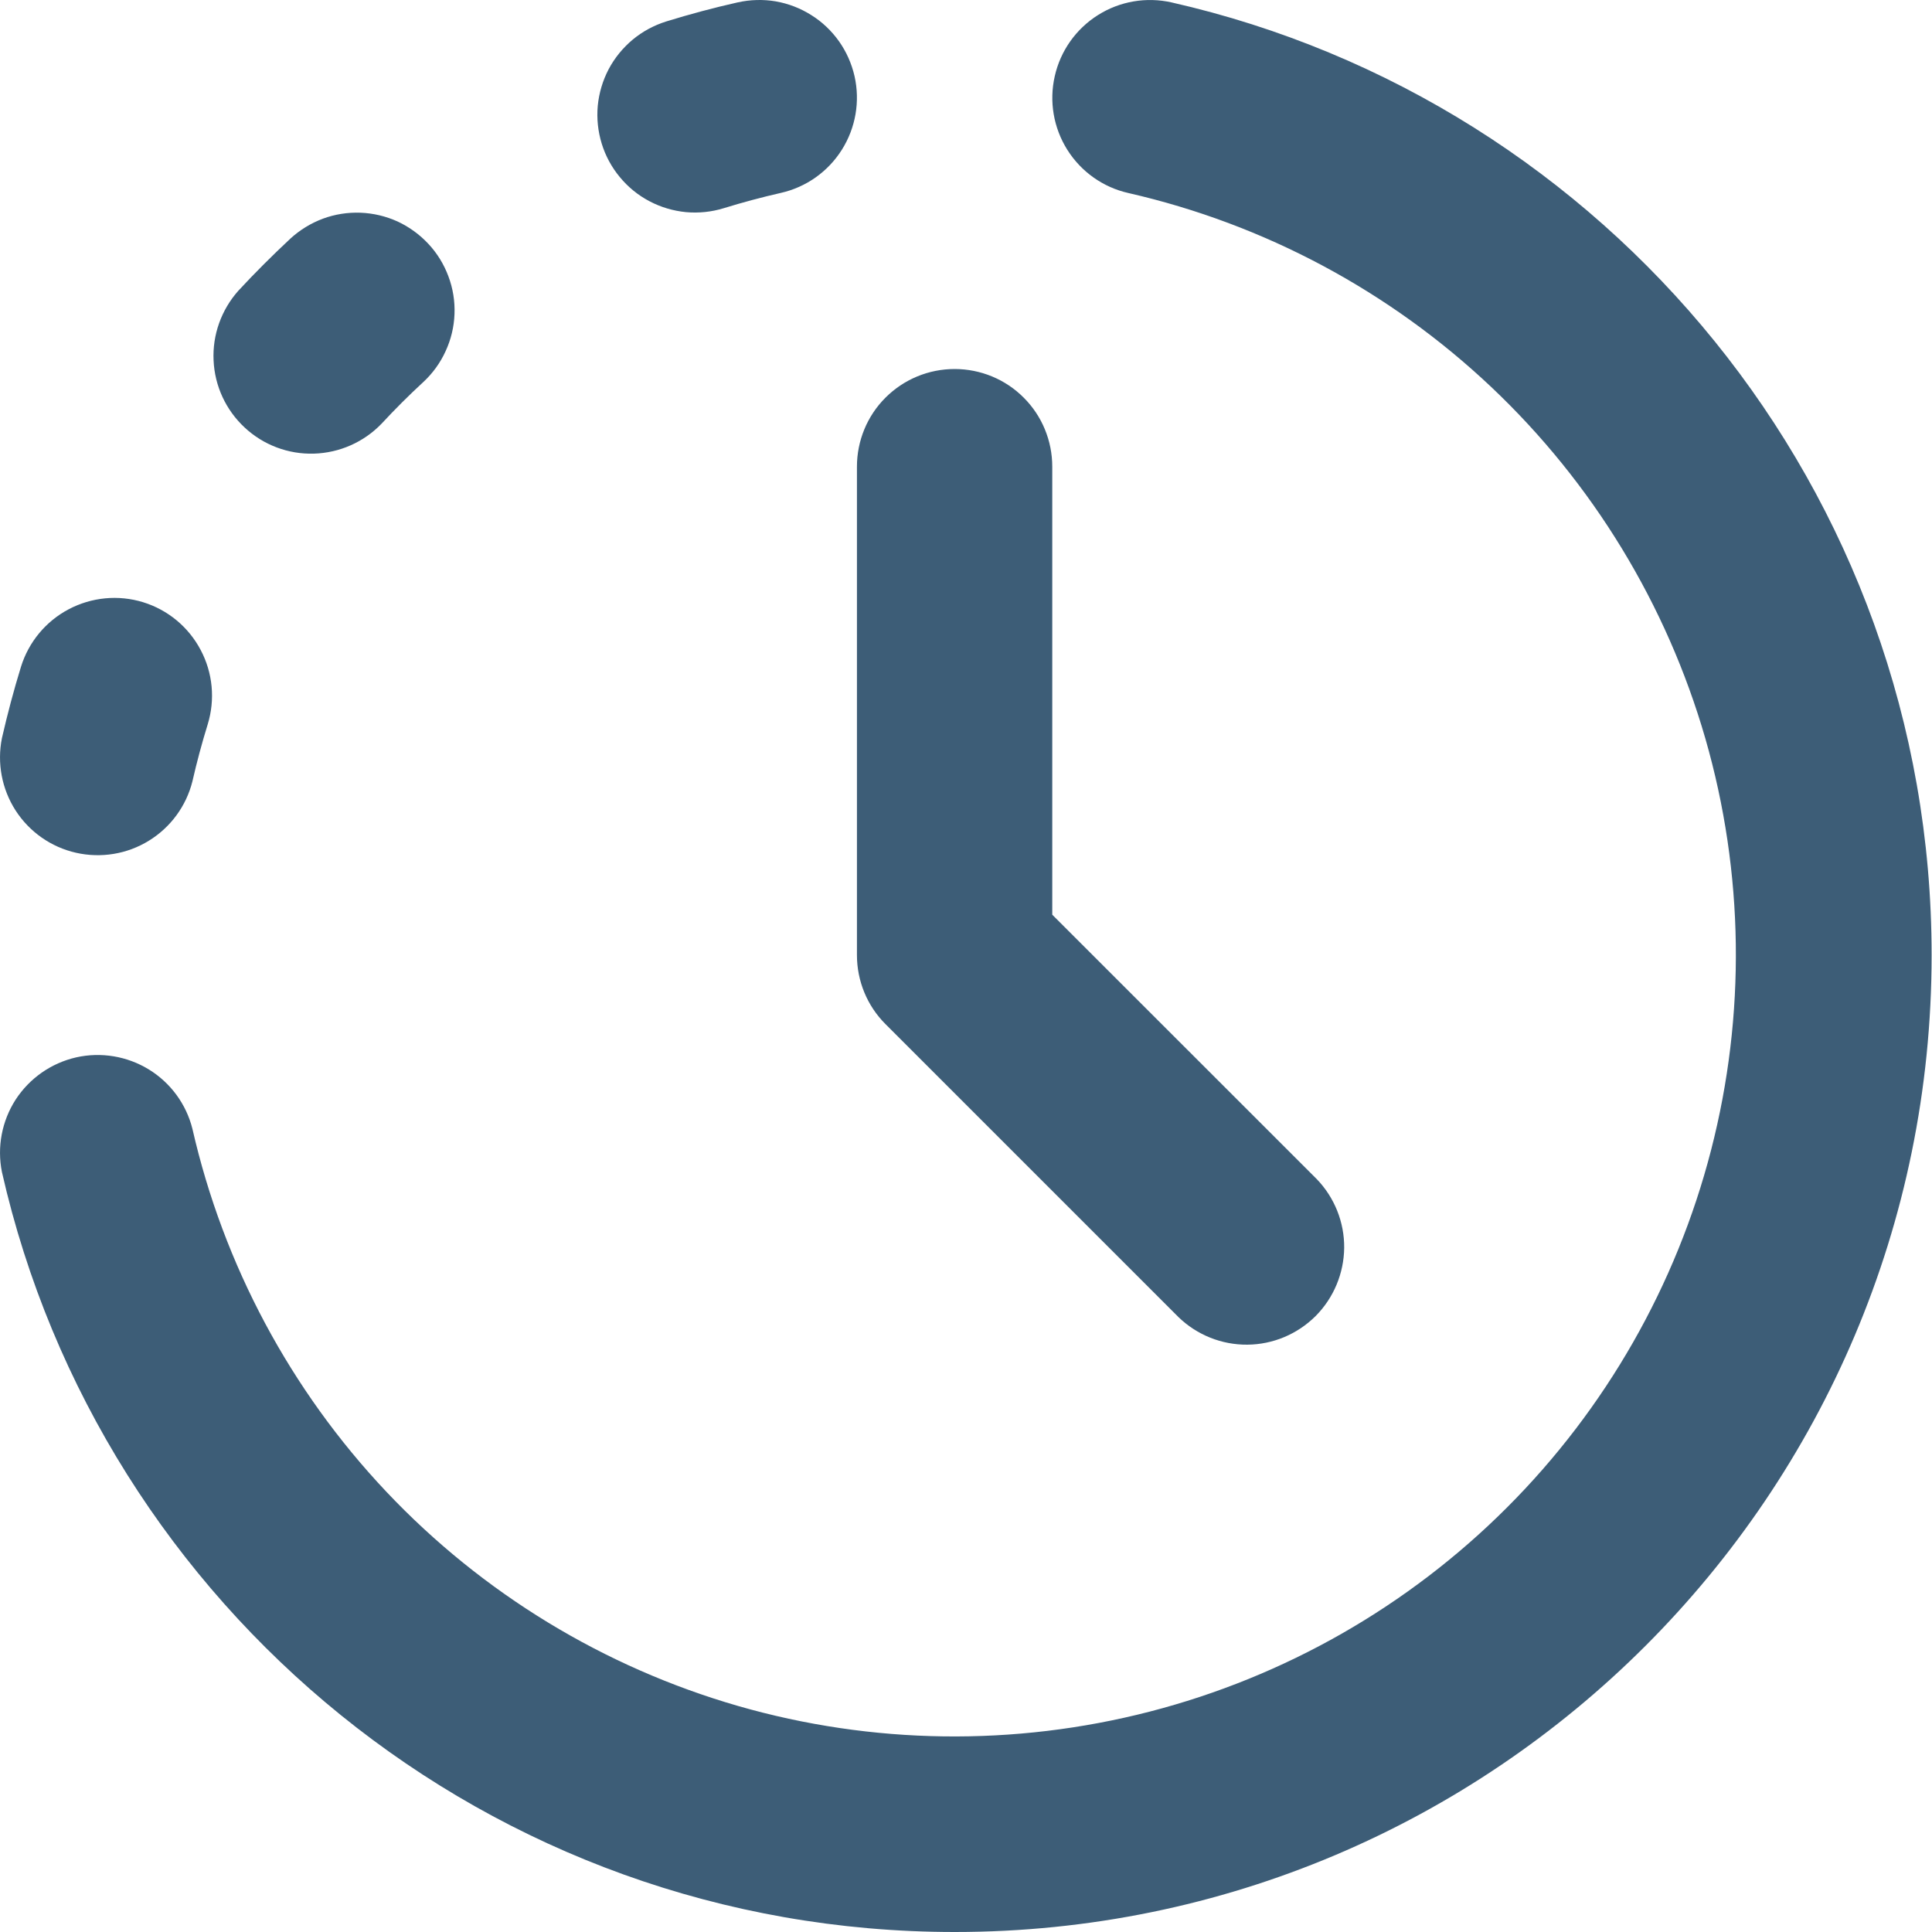 <svg width="20" height="20" viewBox="0 0 20 20" fill="none" xmlns="http://www.w3.org/2000/svg">
<path fill-rule="evenodd" clip-rule="evenodd" d="M8.846 0.788C8.905 1.049 8.858 1.323 8.715 1.55C8.572 1.777 8.345 1.938 8.083 1.997C7.885 2.042 7.688 2.095 7.493 2.155C7.367 2.194 7.233 2.208 7.101 2.196C6.969 2.183 6.84 2.145 6.723 2.083C6.605 2.021 6.501 1.936 6.417 1.834C6.332 1.732 6.268 1.614 6.229 1.487C6.19 1.36 6.176 1.227 6.188 1.095C6.201 0.962 6.239 0.834 6.301 0.716C6.363 0.599 6.448 0.495 6.55 0.41C6.652 0.325 6.77 0.262 6.897 0.222C7.14 0.147 7.386 0.081 7.635 0.025C7.765 -0.004 7.899 -0.008 8.03 0.014C8.161 0.037 8.286 0.085 8.398 0.156C8.511 0.226 8.608 0.319 8.685 0.427C8.762 0.536 8.816 0.658 8.846 0.788ZM10.919 0.788C10.978 0.526 11.139 0.299 11.366 0.156C11.592 0.013 11.867 -0.034 12.128 0.025C16.632 1.047 19.996 5.073 19.996 9.887C19.996 15.473 15.467 20 9.883 20C5.068 20 1.042 16.637 0.02 12.133C-0.032 11.874 0.019 11.605 0.162 11.383C0.306 11.162 0.53 11.005 0.788 10.946C1.045 10.888 1.316 10.933 1.541 11.071C1.766 11.209 1.928 11.43 1.992 11.686C2.314 13.096 3.008 14.393 4.001 15.444C4.994 16.494 6.251 17.259 7.64 17.66C9.029 18.06 10.5 18.08 11.9 17.719C13.3 17.358 14.578 16.628 15.6 15.606C16.622 14.584 17.352 13.306 17.713 11.906C18.074 10.506 18.054 9.035 17.654 7.646C17.253 6.257 16.488 5 15.438 4.007C14.387 3.014 13.09 2.32 11.68 1.998C11.419 1.939 11.192 1.778 11.049 1.551C10.906 1.324 10.859 1.049 10.919 0.788ZM4.435 2.525C4.526 2.622 4.596 2.737 4.642 2.861C4.689 2.986 4.71 3.118 4.705 3.251C4.7 3.384 4.669 3.514 4.613 3.635C4.558 3.756 4.479 3.865 4.382 3.955C4.232 4.093 4.088 4.237 3.95 4.386C3.766 4.577 3.515 4.688 3.25 4.696C2.985 4.704 2.727 4.607 2.533 4.426C2.339 4.246 2.223 3.997 2.211 3.732C2.198 3.467 2.291 3.208 2.467 3.01C2.639 2.824 2.819 2.645 3.005 2.471C3.103 2.381 3.217 2.311 3.342 2.264C3.466 2.218 3.599 2.197 3.732 2.202C3.864 2.207 3.995 2.238 4.116 2.293C4.236 2.349 4.345 2.428 4.435 2.525ZM9.882 3.82C10.15 3.82 10.408 3.926 10.597 4.116C10.787 4.305 10.893 4.563 10.893 4.831V9.469L13.631 12.206C13.815 12.397 13.917 12.652 13.915 12.917C13.912 13.182 13.806 13.436 13.619 13.624C13.431 13.811 13.178 13.918 12.912 13.92C12.647 13.922 12.392 13.82 12.201 13.636L9.167 10.602C8.977 10.413 8.871 10.155 8.871 9.887V4.831C8.871 4.563 8.977 4.305 9.167 4.116C9.357 3.926 9.614 3.82 9.882 3.82ZM1.481 6.234C1.738 6.313 1.952 6.491 2.077 6.728C2.203 6.965 2.229 7.242 2.15 7.499C2.09 7.693 2.037 7.89 1.992 8.088C1.928 8.344 1.766 8.565 1.541 8.703C1.316 8.842 1.045 8.886 0.788 8.828C0.53 8.77 0.306 8.613 0.162 8.391C0.019 8.169 -0.032 7.9 0.02 7.641C0.077 7.392 0.142 7.146 0.217 6.903C0.296 6.647 0.474 6.432 0.711 6.307C0.948 6.182 1.225 6.155 1.481 6.234Z" fill="#3D5D77"/>
</svg>

